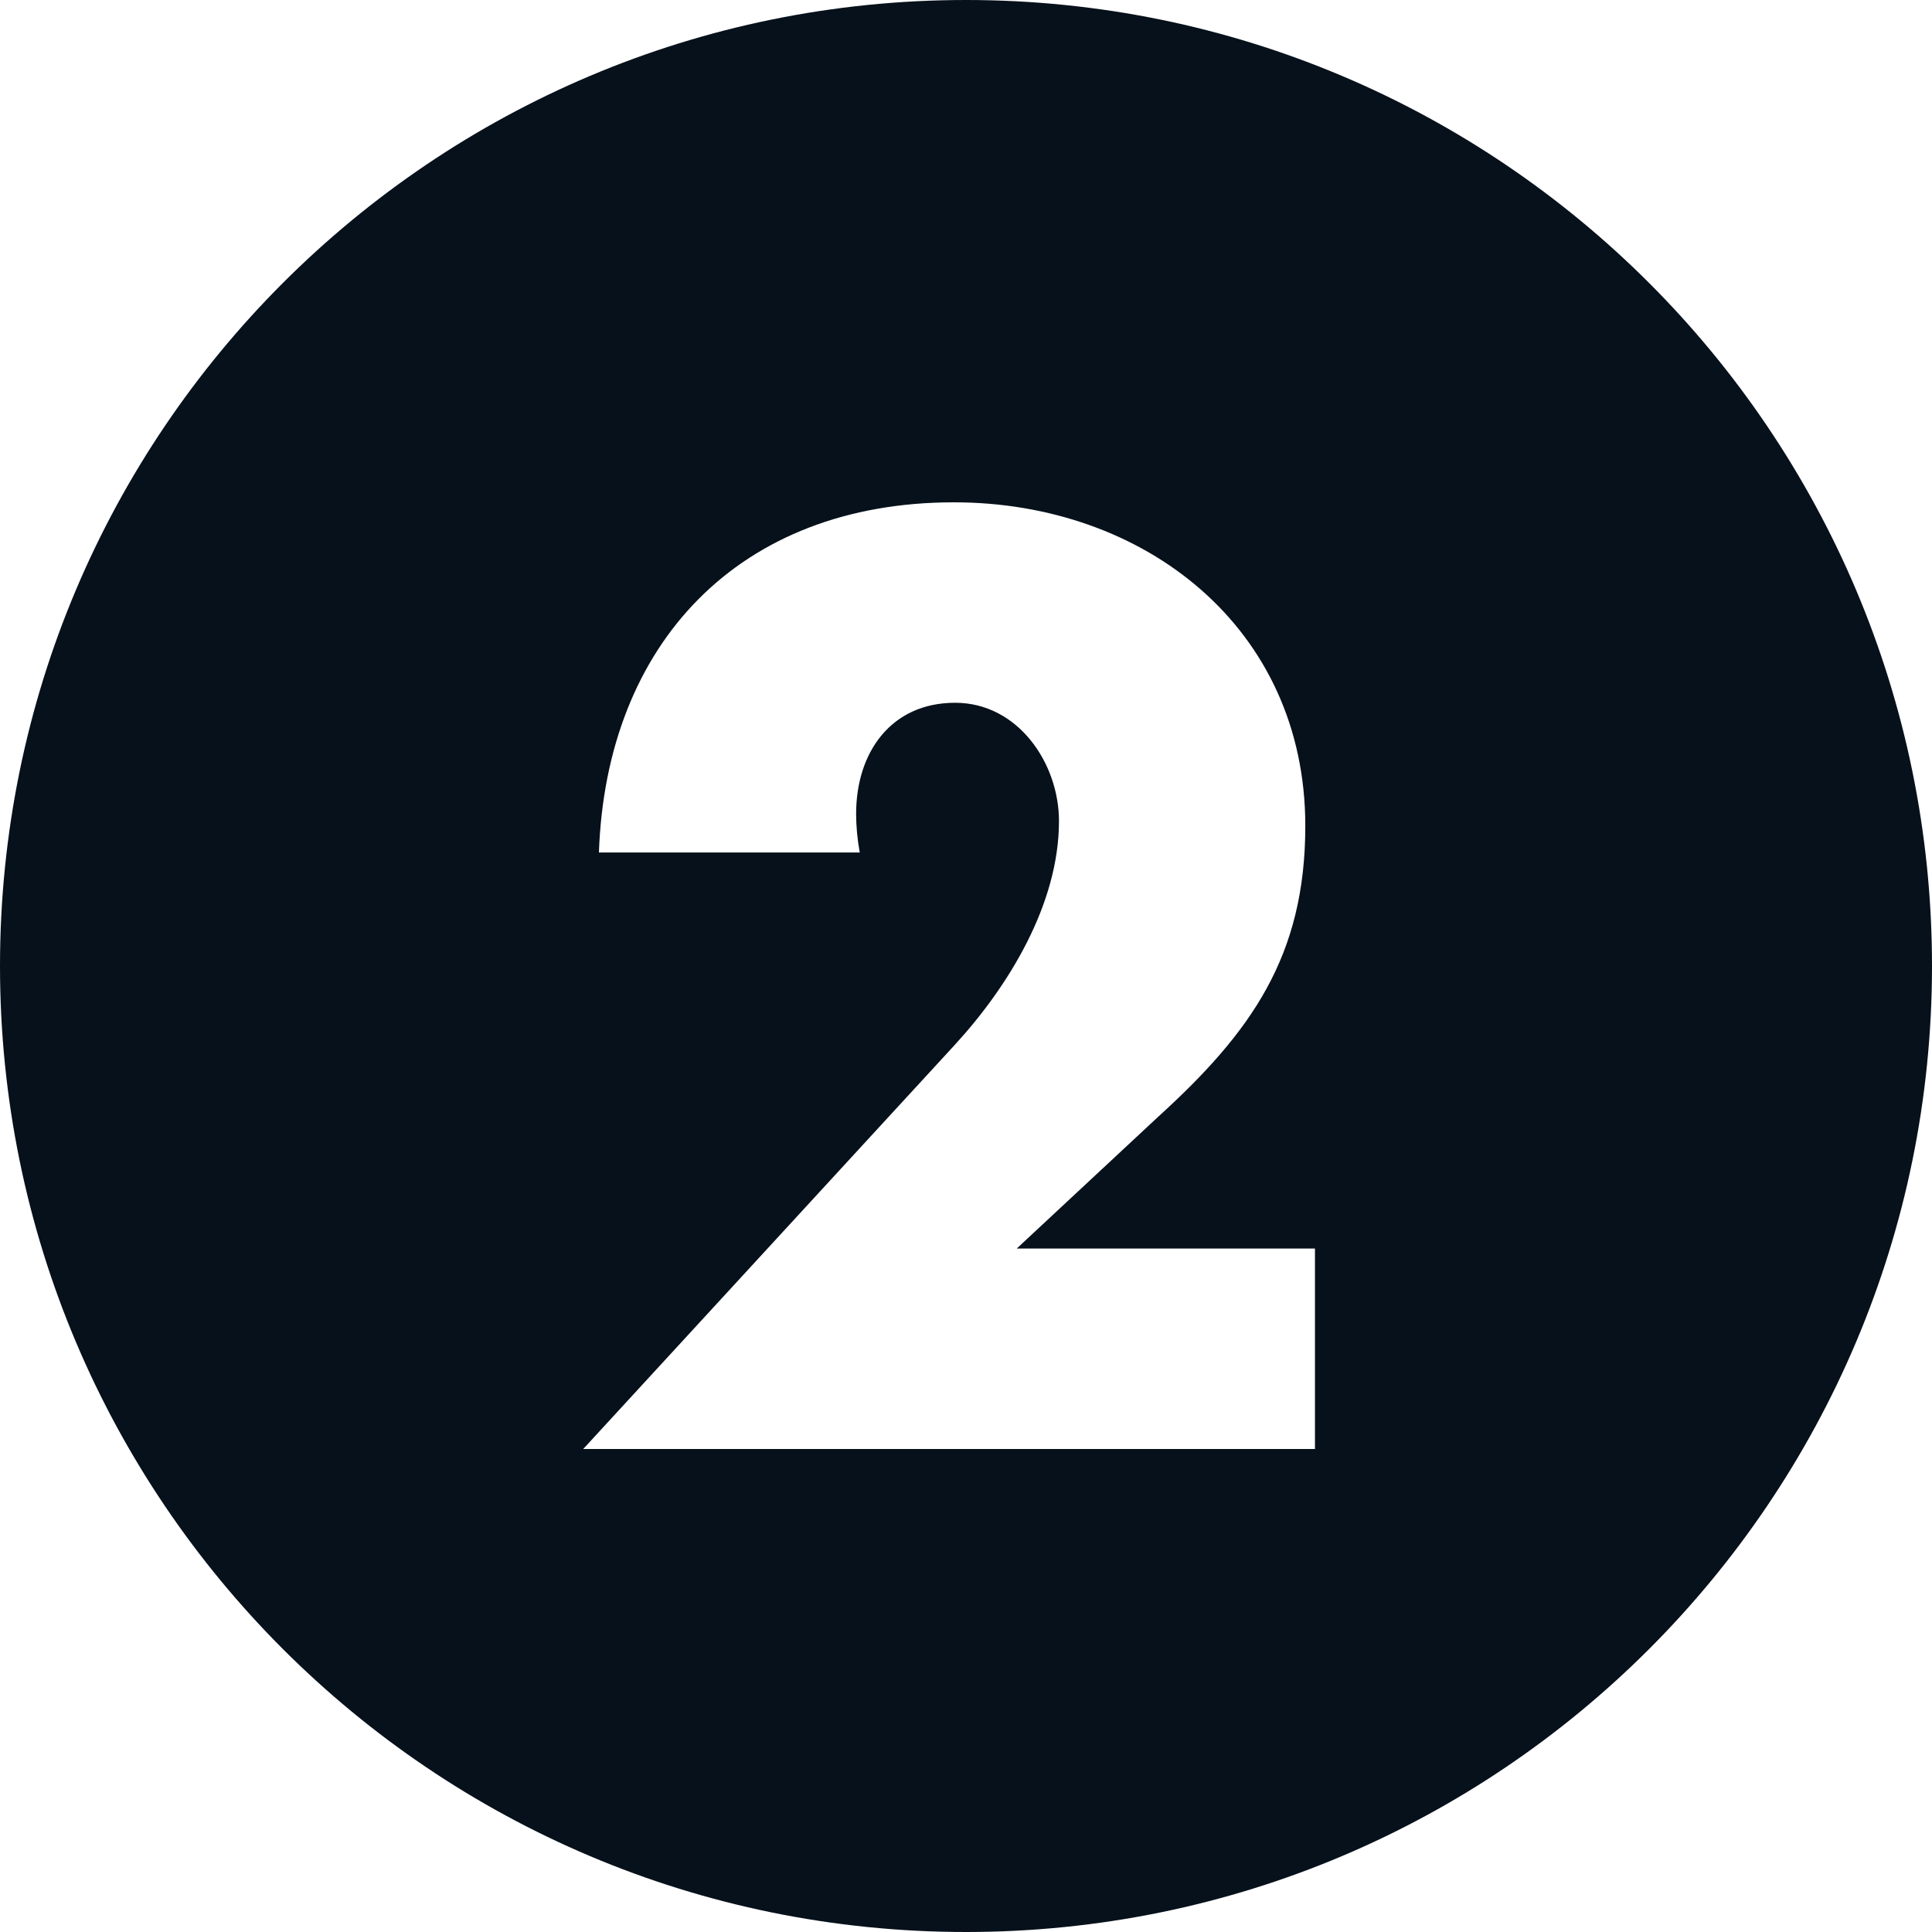 <svg width="32" height="32" viewBox="0 0 32 32" fill="none" xmlns="http://www.w3.org/2000/svg">
<path d="M16 0C24.837 0 32 7.163 32 16C32 24.837 24.837 32 16 32C7.163 32 0 24.837 0 16C0 7.163 7.163 0 16 0ZM15.8 8.32C12.24 8.32 10.04 10.66 9.92 14.12H14.24C14.2 13.9 14.18 13.68 14.18 13.48C14.18 12.46 14.76 11.64 15.82 11.64C16.86 11.64 17.54 12.64 17.54 13.6C17.54 14.979 16.7 16.34 15.82 17.3L9.66 24H21.78V20.68H16.84L19.18 18.5C20.72 17.1 21.62 15.84 21.62 13.68C21.62 10.4 18.96 8.32 15.8 8.32Z" fill="#07111B"/>
</svg>
